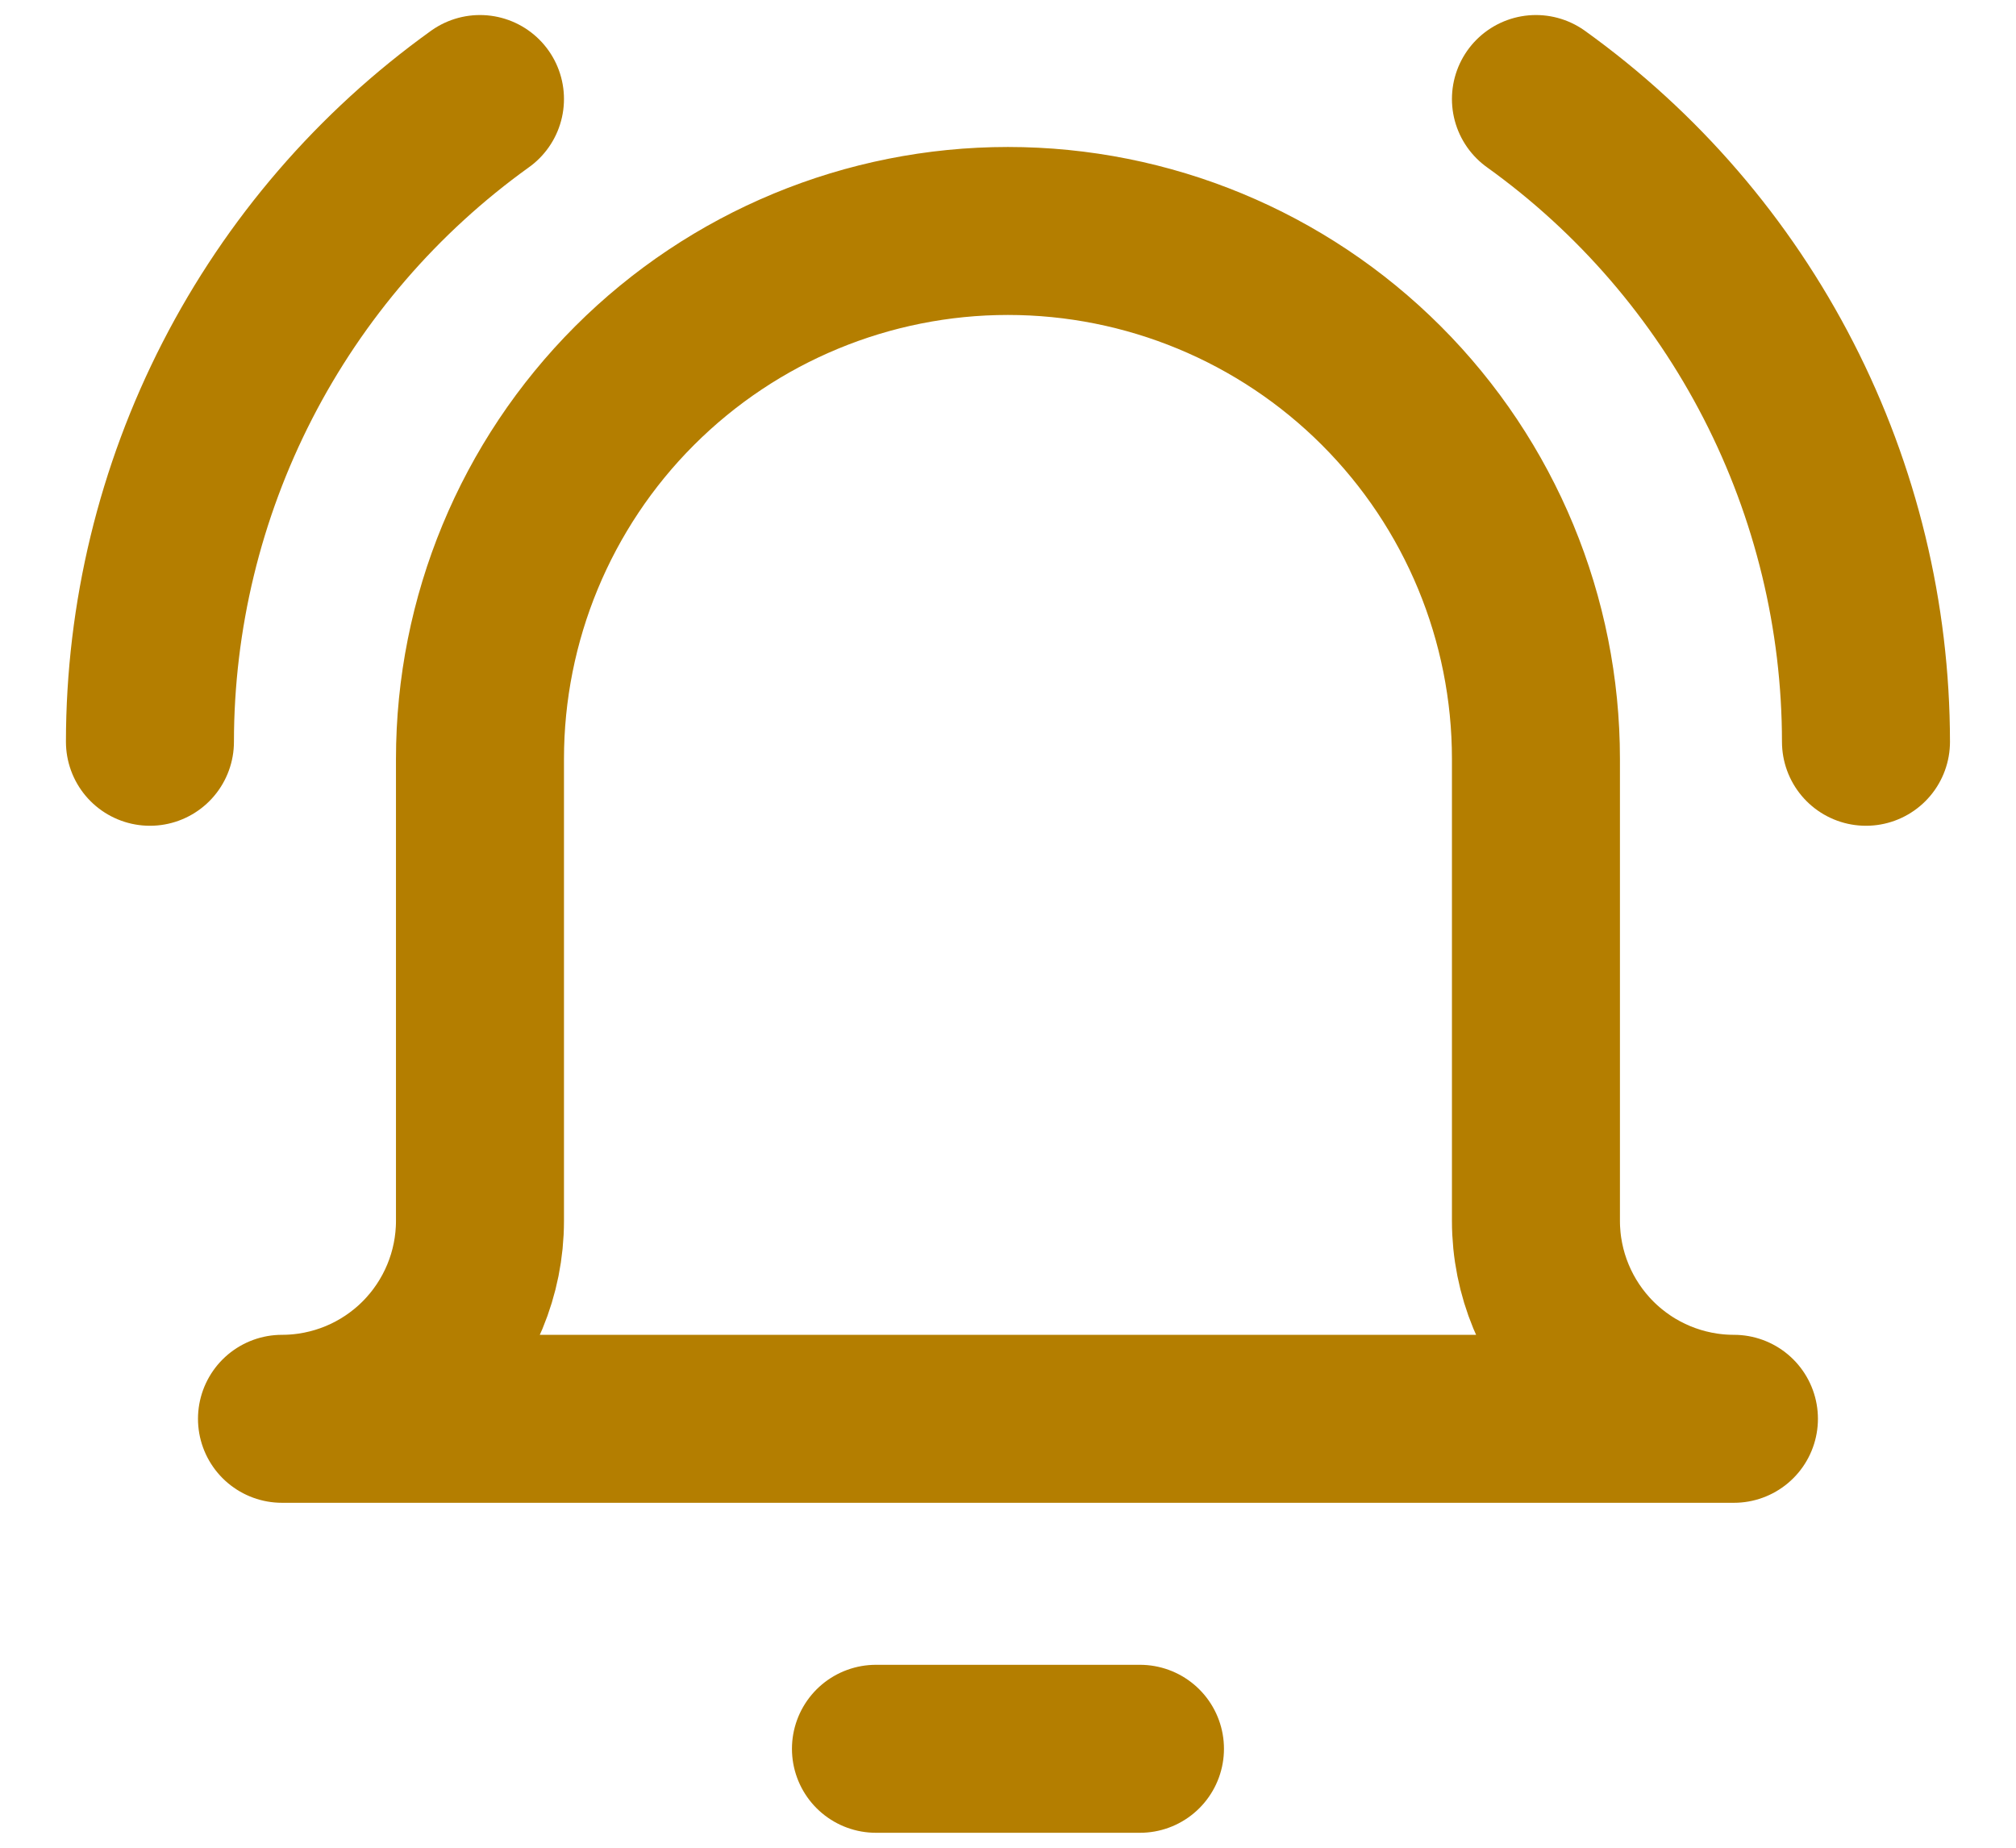 <svg width="24" height="22" viewBox="0 0 24 22" fill="none" xmlns="http://www.w3.org/2000/svg">
<path d="M10.428 20.822H13.571M1.785 8.832C1.786 7.336 2.143 5.862 2.826 4.531C3.509 3.2 4.499 2.051 5.714 1.179M22.214 8.832C22.213 7.336 21.856 5.862 21.173 4.531C20.49 3.2 19.5 2.051 18.285 1.179M18.285 9.036C18.285 7.369 17.623 5.77 16.444 4.591C15.265 3.412 13.666 2.75 11.999 2.75C10.332 2.75 8.734 3.412 7.555 4.591C6.376 5.77 5.714 7.369 5.714 9.036V14.536C5.714 15.161 5.465 15.761 5.023 16.203C4.581 16.645 3.982 16.893 3.357 16.893H20.642C20.017 16.893 19.418 16.645 18.976 16.203C18.534 15.761 18.285 15.161 18.285 14.536V9.036Z" stroke="#B47E00" stroke-width="2" stroke-linecap="round" stroke-linejoin="round"/>
</svg>
